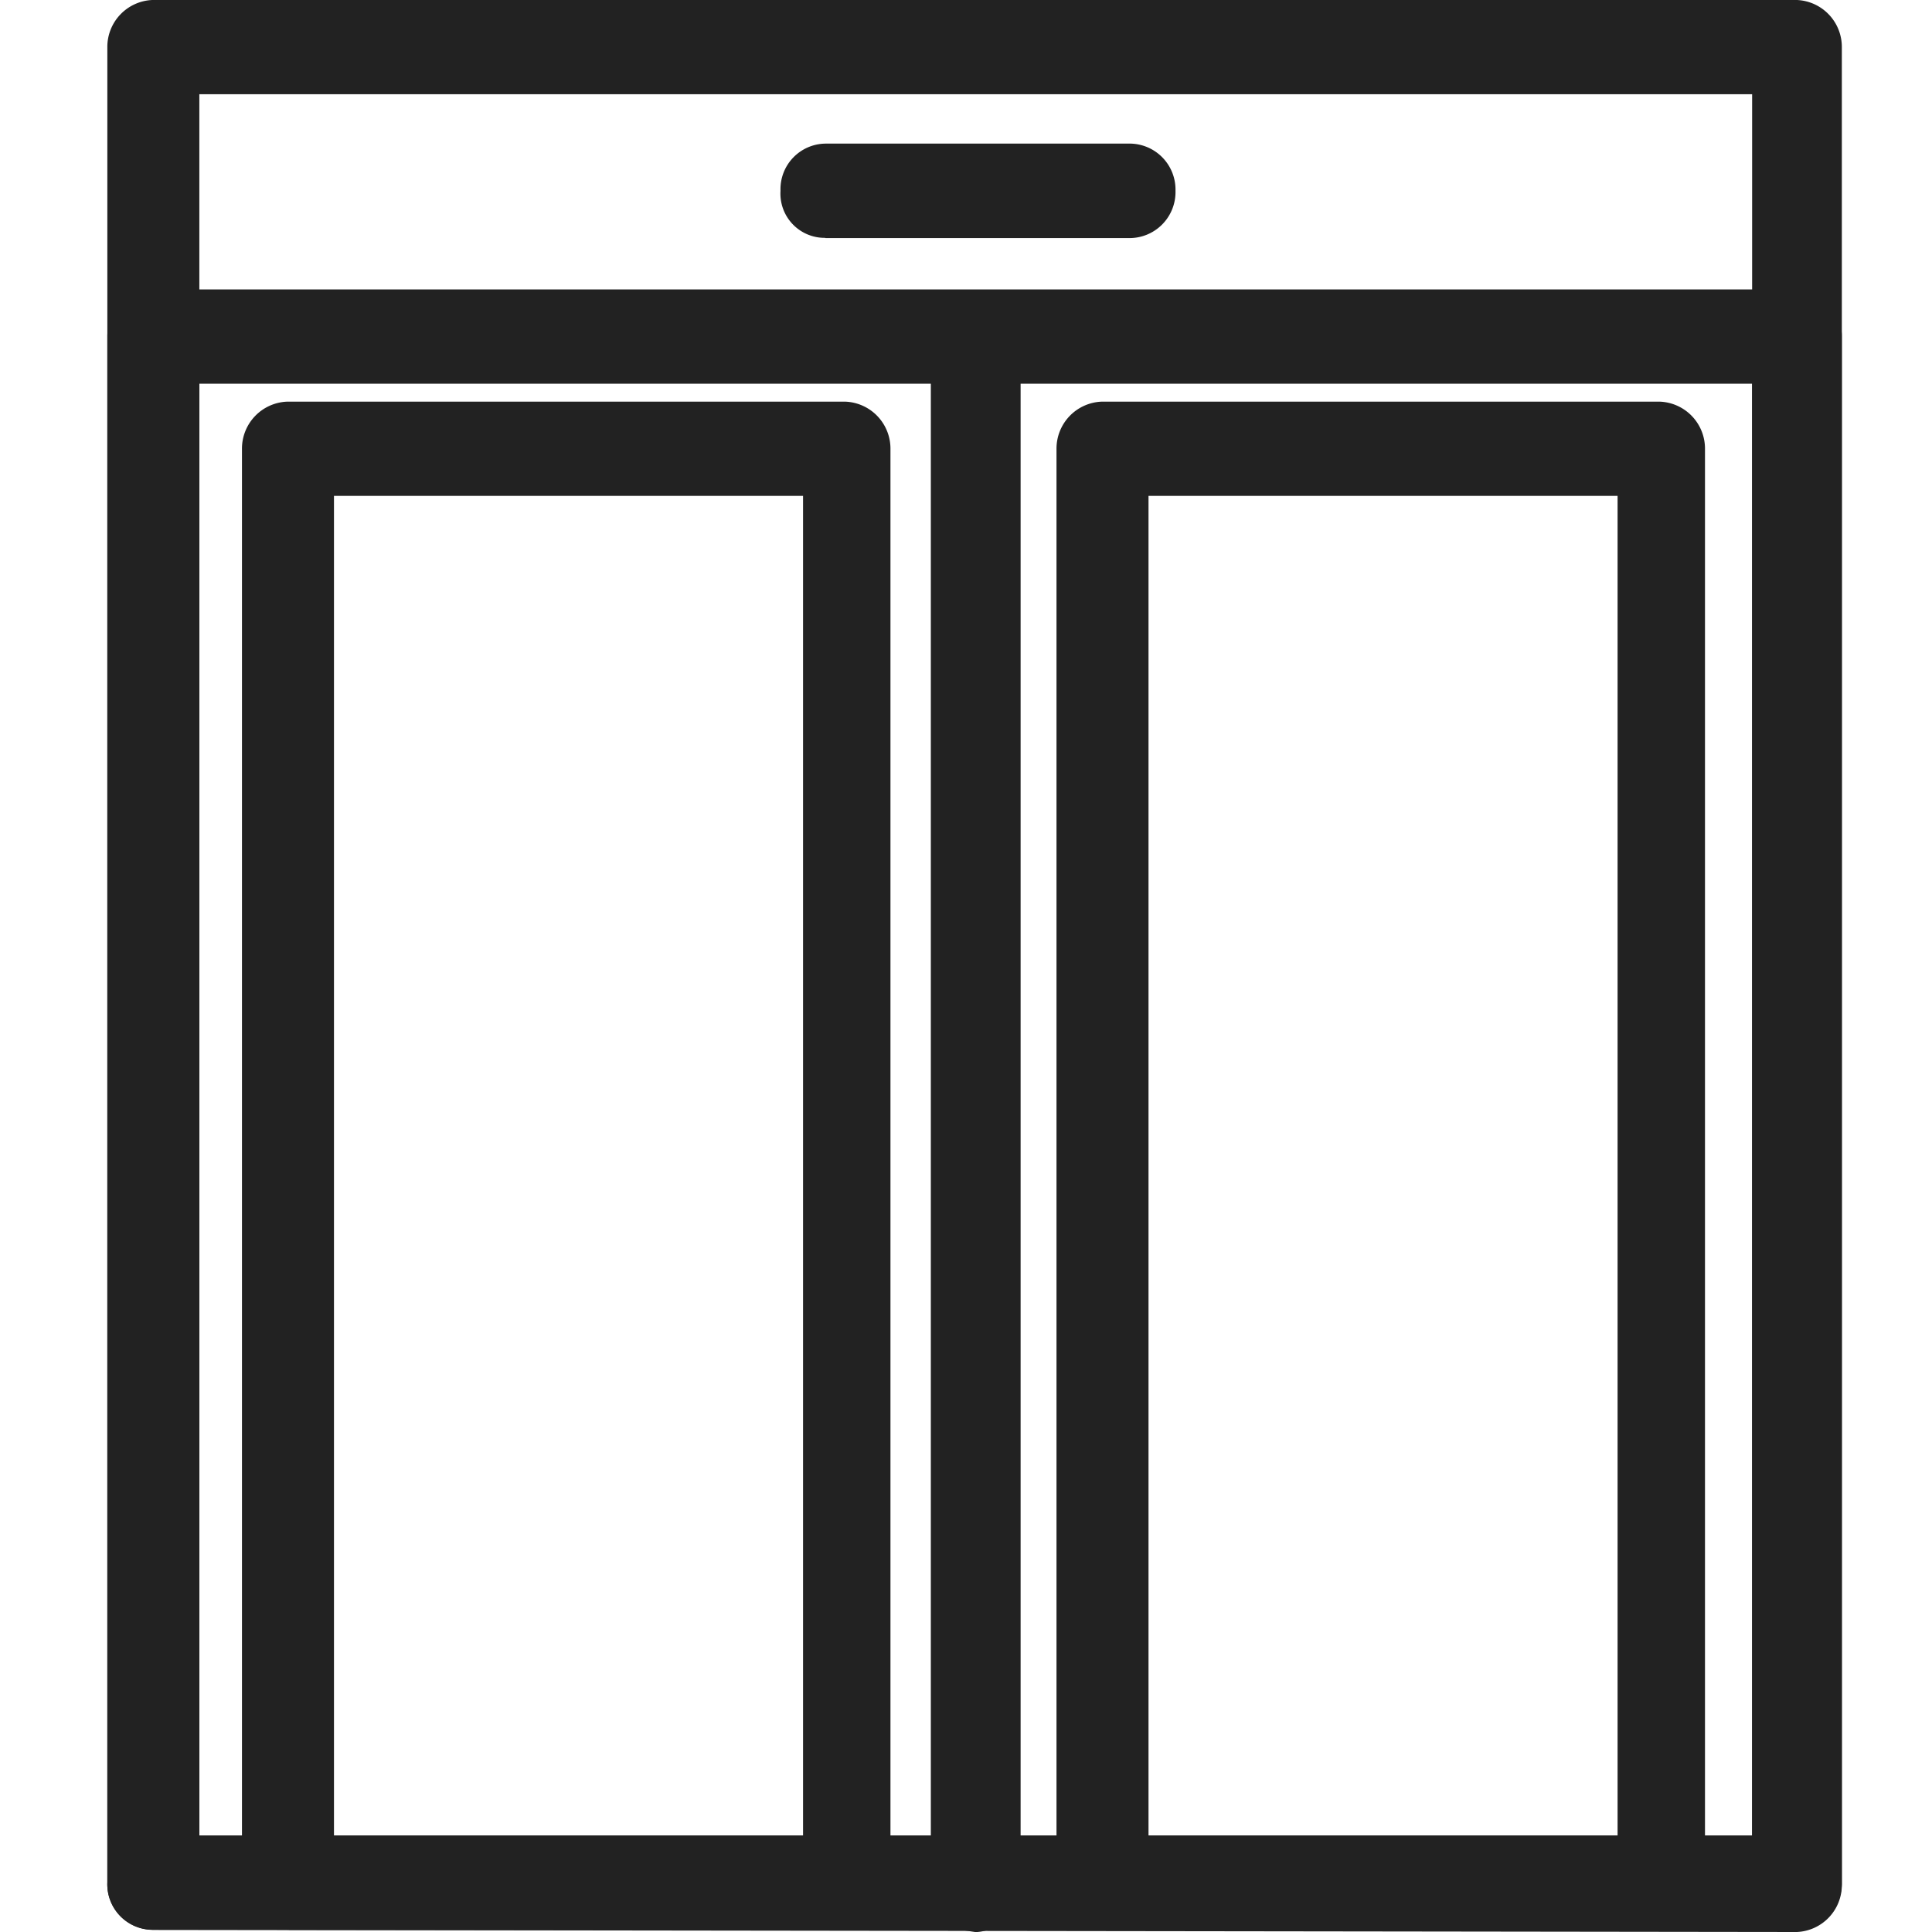 <svg xmlns="http://www.w3.org/2000/svg" xmlns:xlink="http://www.w3.org/1999/xlink" width="90" height="90" viewBox="0 0 90 90">
  <defs>
    <clipPath id="clip-path">
      <rect id="長方形_284" data-name="長方形 284" width="90" height="90" transform="translate(1394 3004)" fill="#222"/>
    </clipPath>
  </defs>
  <g id="gate_automaticdoor" transform="translate(-1394 -3004)" clip-path="url(#clip-path)">
    <g id="gate_automaticdoor-2" data-name="gate_automaticdoor" transform="translate(1394.2 3003.5)">
      <g id="グループ_30" data-name="グループ 30" transform="translate(4.8 0.5)">
        <g id="レイヤー_1-2_6_">
          <g id="グループ_24" data-name="グループ 24">
            <path id="パス_40" data-name="パス 40" d="M6.891,90.4A2.122,2.122,0,0,1,4.8,88.2V2.7A2.189,2.189,0,0,1,6.891.5h76.62A2.189,2.189,0,0,1,85.6,2.7V88.3a2.189,2.189,0,0,1-2.091,2.2h0Zm74.53-4.39V4.89H9.086V86.005H81.42Z" transform="translate(-4.8 -0.5)" fill="#222"/>
          </g>
          <g id="グループ_25" data-name="グループ 25" transform="translate(6.272 18.711)">
            <path id="パス_41" data-name="パス 41" d="M13,89.585a2.208,2.208,0,0,1-2.2-2.2V20.6a2.189,2.189,0,0,1,2.091-2.2H38.918a2.189,2.189,0,0,1,2.091,2.2V87.39a2.189,2.189,0,0,1-2.091,2.2H13Zm23.937-4.39V22.79H15.086v62.4Z" transform="translate(-10.8 -18.4)" fill="#222"/>
          </g>
          <g id="グループ_26" data-name="グループ 26" transform="translate(44.216 18.711)">
            <path id="パス_42" data-name="パス 42" d="M49.3,89.585a2.208,2.208,0,0,1-2.2-2.2V20.6a2.189,2.189,0,0,1,2.091-2.2H75.218a2.189,2.189,0,0,1,2.091,2.2V87.39a2.189,2.189,0,0,1-2.091,2.2H49.3Zm23.937-4.39V22.79H51.386v62.4Z" transform="translate(-47.1 -18.4)" fill="#222"/>
          </g>
          <g id="グループ_27" data-name="グループ 27" transform="translate(0 13.484)">
            <path id="パス_43" data-name="パス 43" d="M6.891,89.811a2.122,2.122,0,0,1-2.091-2.2V15.6a2.189,2.189,0,0,1,2.091-2.2h76.62A2.189,2.189,0,0,1,85.6,15.6V87.616a2.189,2.189,0,0,1-2.091,2.2H6.891Zm74.53-4.39V17.79H9.086V85.421H81.42Z" transform="translate(-4.8 -13.4)" fill="#222"/>
          </g>
          <g id="グループ_28" data-name="グループ 28" transform="translate(38.362 13.589)">
            <path id="パス_44" data-name="パス 44" d="M42.859,89.807,41.5,86.984V16.322L42.859,13.5h.732a2.189,2.189,0,0,1,2.091,2.2V87.716a2.189,2.189,0,0,1-2.091,2.2h0Z" transform="translate(-41.5 -13.5)" fill="#222"/>
          </g>
          <g id="グループ_29" data-name="グループ 29" transform="translate(31.359 6.69)">
            <path id="パス_45" data-name="パス 45" d="M36.891,11.29A2.06,2.06,0,0,1,34.8,9.1a2.122,2.122,0,0,1,2.091-2.2H51a2.143,2.143,0,0,1,2.2,2.2,2.143,2.143,0,0,1-2.2,2.2H36.891Z" transform="translate(-34.8 -6.9)" fill="#222"/>
          </g>
        </g>
      </g>
    </g>
  </g>
</svg>
